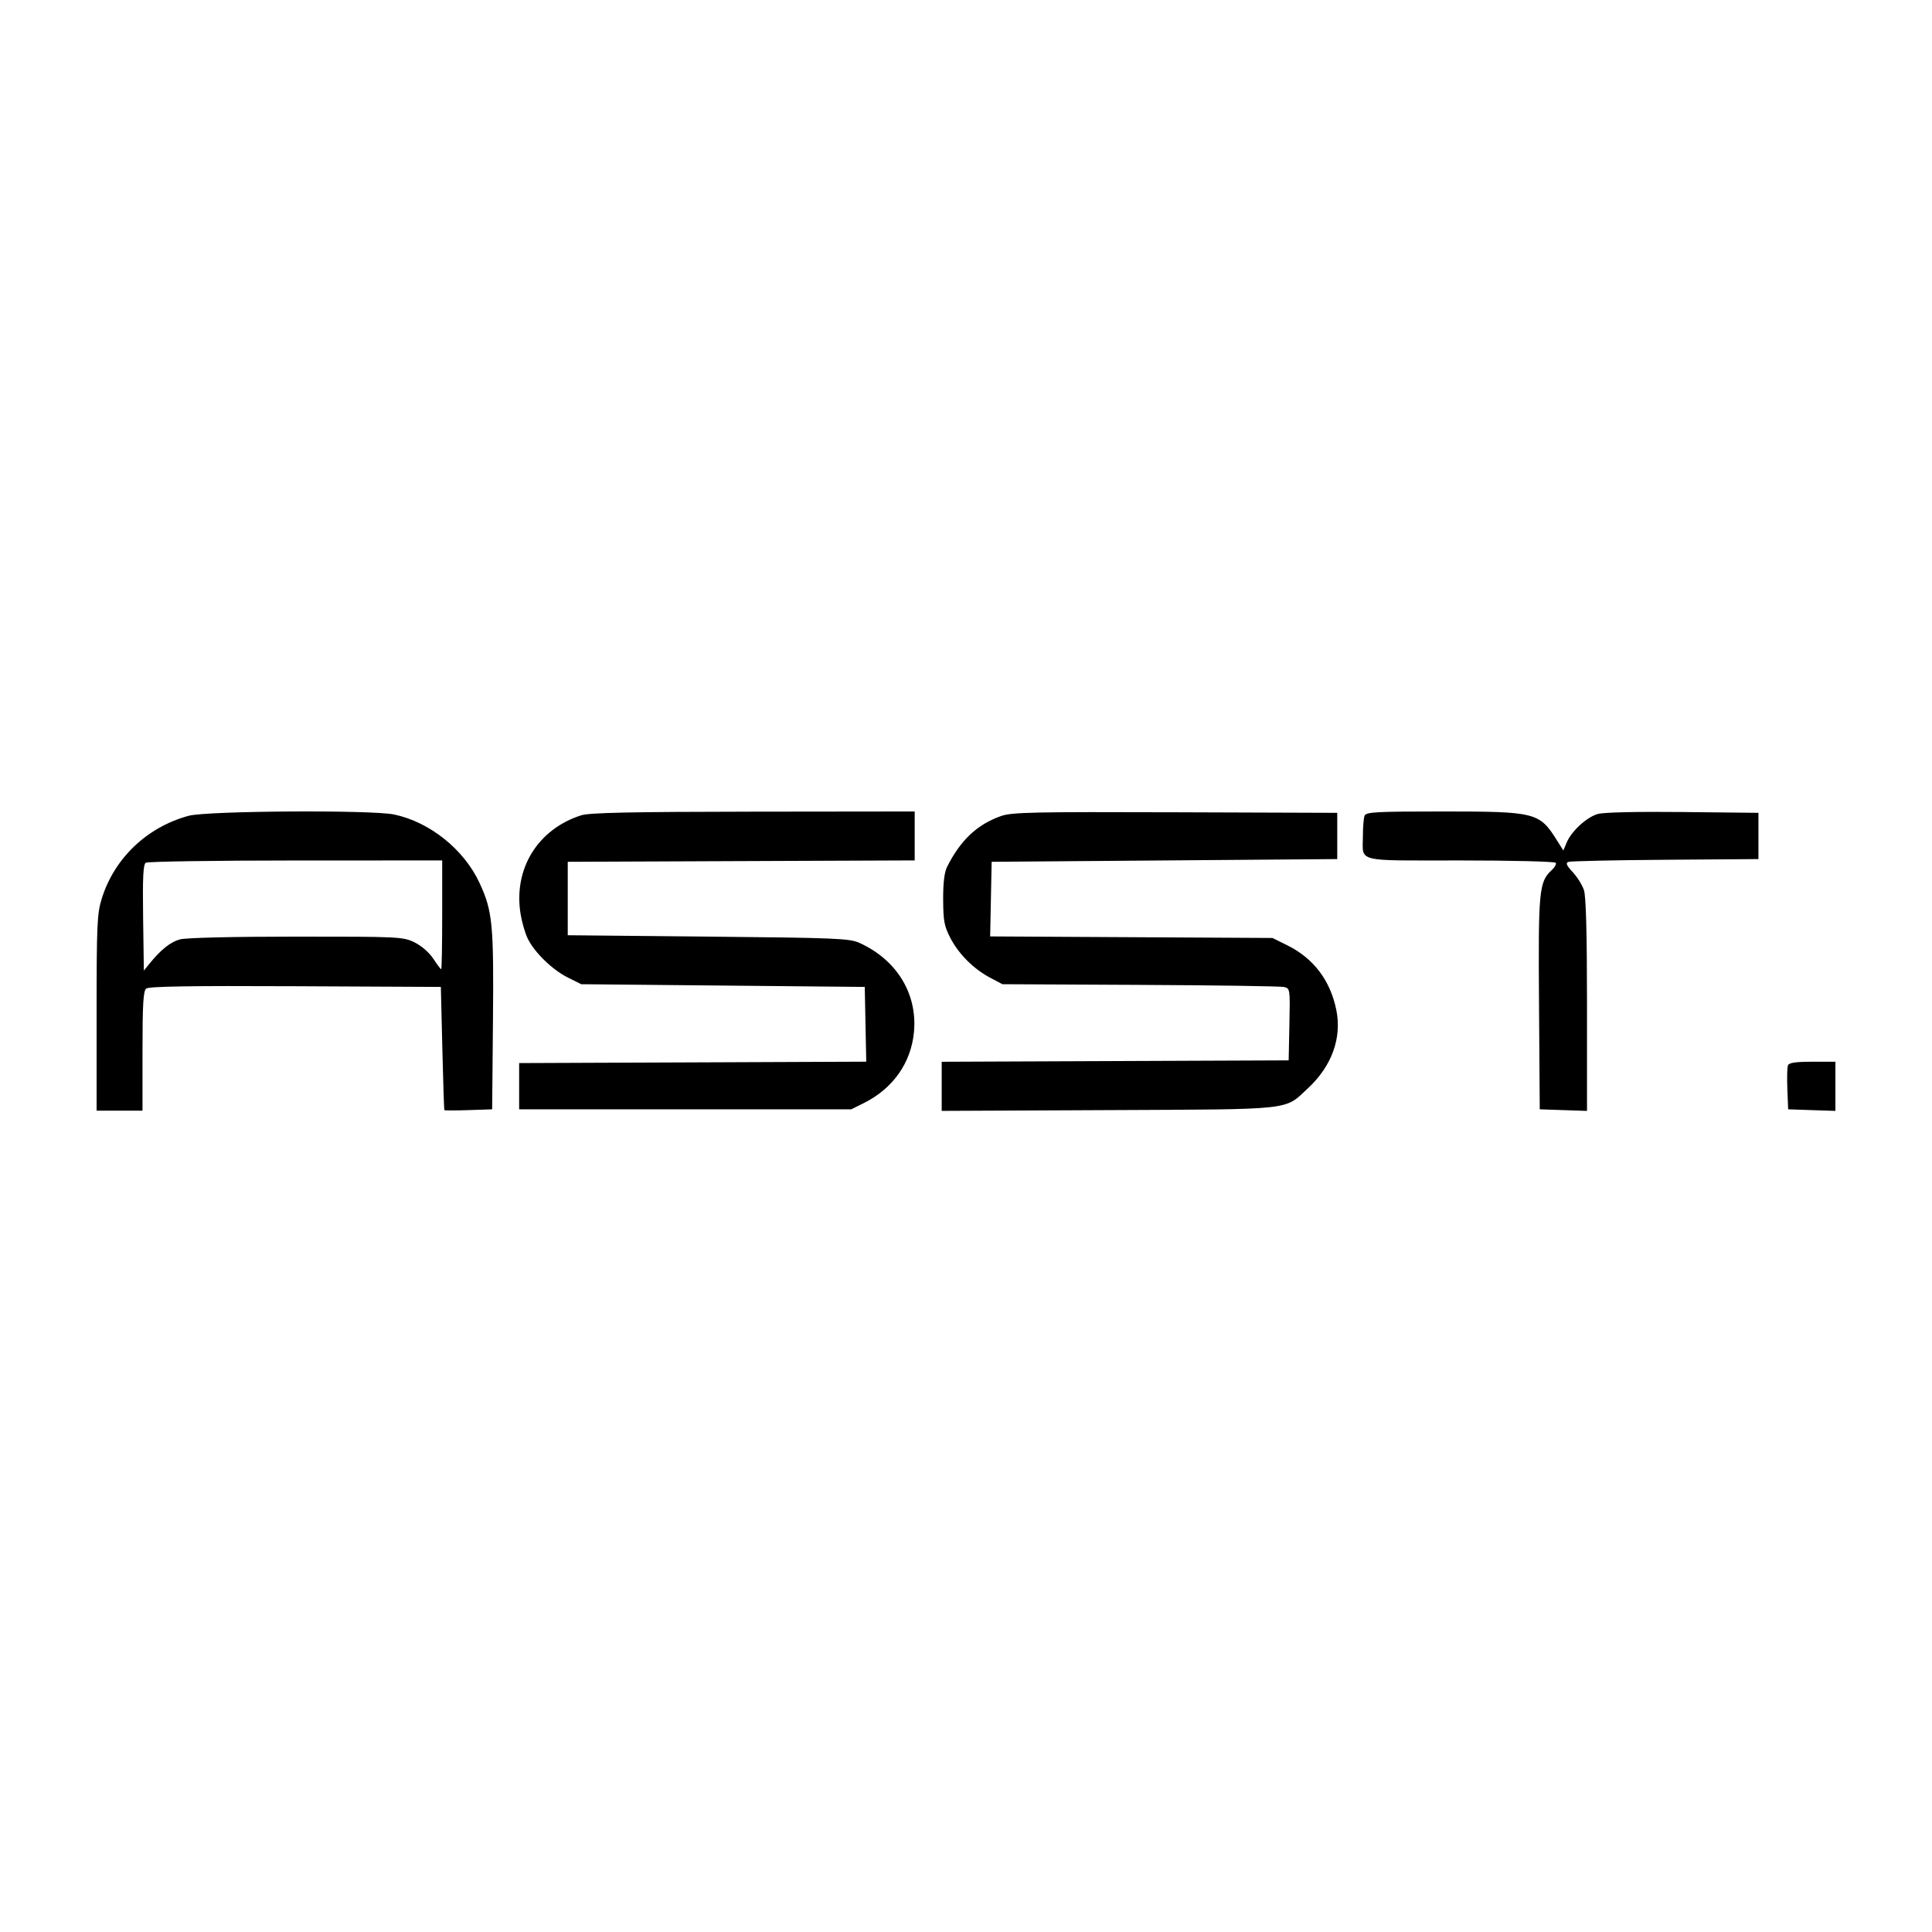 <?xml version="1.0" encoding="UTF-8"?> <svg xmlns="http://www.w3.org/2000/svg" width="200" height="200" viewBox="0 0 200 200" fill="none"> <path fill-rule="evenodd" clip-rule="evenodd" d="M19.532 84.45C15.211 85.621 11.823 88.853 10.53 93.04C10.051 94.589 10 95.733 10 104.866V114.978H12.376H14.752V108.818C14.752 103.961 14.832 102.59 15.133 102.339C15.408 102.109 19.684 102.041 30.575 102.093L45.637 102.166L45.79 108.502C45.874 111.986 45.968 114.874 45.999 114.919C46.031 114.963 47.157 114.963 48.502 114.919L50.947 114.837L51.031 105.686C51.122 95.677 50.989 94.313 49.645 91.41C48.034 87.933 44.498 85.097 40.801 84.317C38.475 83.826 21.442 83.933 19.532 84.45ZM60.171 84.398C55.666 85.834 53.135 89.943 53.888 94.599C54.021 95.426 54.343 96.554 54.604 97.107C55.283 98.55 57.154 100.38 58.773 101.188L60.171 101.885L74.845 102.025L89.519 102.166L89.596 106.036L89.674 109.905L71.708 109.978L53.742 110.05V112.444V114.837H70.932H88.121L89.4 114.202C92.44 112.693 94.327 110.017 94.616 106.804C94.972 102.852 92.818 99.349 88.96 97.603C87.944 97.144 86.507 97.085 73.308 96.957L58.773 96.816V93.015V89.214L76.731 89.141L94.689 89.069V86.537V84.004L77.989 84.023C65.343 84.038 61.017 84.129 60.171 84.398ZM103.635 84.473C101.145 85.353 99.433 86.966 98.035 89.75C97.76 90.297 97.628 91.414 97.636 93.129C97.646 95.333 97.75 95.886 98.381 97.098C99.255 98.779 100.794 100.313 102.516 101.221L103.773 101.885L118.028 101.955C125.868 101.994 132.569 102.092 132.92 102.174C133.548 102.32 133.555 102.372 133.479 106.045L133.401 109.769L115.443 109.841L97.484 109.914V112.456V114.998L114.744 114.918C134.136 114.827 132.918 114.961 135.396 112.66C137.872 110.36 138.927 107.44 138.332 104.535C137.706 101.481 135.974 99.201 133.261 97.858L131.724 97.098L117.112 97.018L102.5 96.938L102.578 93.076L102.655 89.214L120.543 89.073L138.432 88.932V86.539V84.145L121.661 84.087C107.01 84.036 104.733 84.085 103.635 84.473ZM141.257 84.45C141.163 84.695 141.087 85.635 141.087 86.539C141.087 89.313 140.133 89.073 151.162 89.073C156.517 89.073 160.966 89.183 161.048 89.317C161.131 89.451 160.954 89.783 160.656 90.055C159.317 91.276 159.235 92.117 159.318 103.856L159.394 114.837L161.84 114.919L164.286 115V104.049C164.286 96.636 164.183 92.79 163.969 92.142C163.794 91.615 163.271 90.777 162.805 90.278C162.167 89.596 162.055 89.335 162.353 89.223C162.57 89.141 167.088 89.042 172.391 89.003L182.034 88.932V86.539V84.145L174.208 84.061C169.434 84.01 165.997 84.09 165.394 84.265C164.242 84.602 162.676 86.042 162.182 87.22L161.837 88.042L161.141 86.938C159.356 84.107 158.944 84.004 149.371 84.004C142.384 84.004 141.406 84.058 141.257 84.45ZM45.776 94.704C45.776 97.802 45.73 100.336 45.674 100.336C45.617 100.336 45.248 99.845 44.854 99.244C44.433 98.604 43.629 97.904 42.911 97.554C41.727 96.976 41.327 96.957 30.665 96.959C24.037 96.96 19.234 97.075 18.617 97.247C17.631 97.523 16.642 98.316 15.45 99.787L14.891 100.477L14.815 95.007C14.757 90.818 14.822 89.483 15.095 89.309C15.29 89.184 22.274 89.08 30.613 89.077L45.776 89.073V94.704ZM185.087 110.288C185.008 110.496 184.98 111.605 185.026 112.752L185.109 114.837L187.554 114.919L190 115V112.455V109.91H187.616C185.877 109.91 185.192 110.012 185.087 110.288Z" fill="black"></path> </svg> 